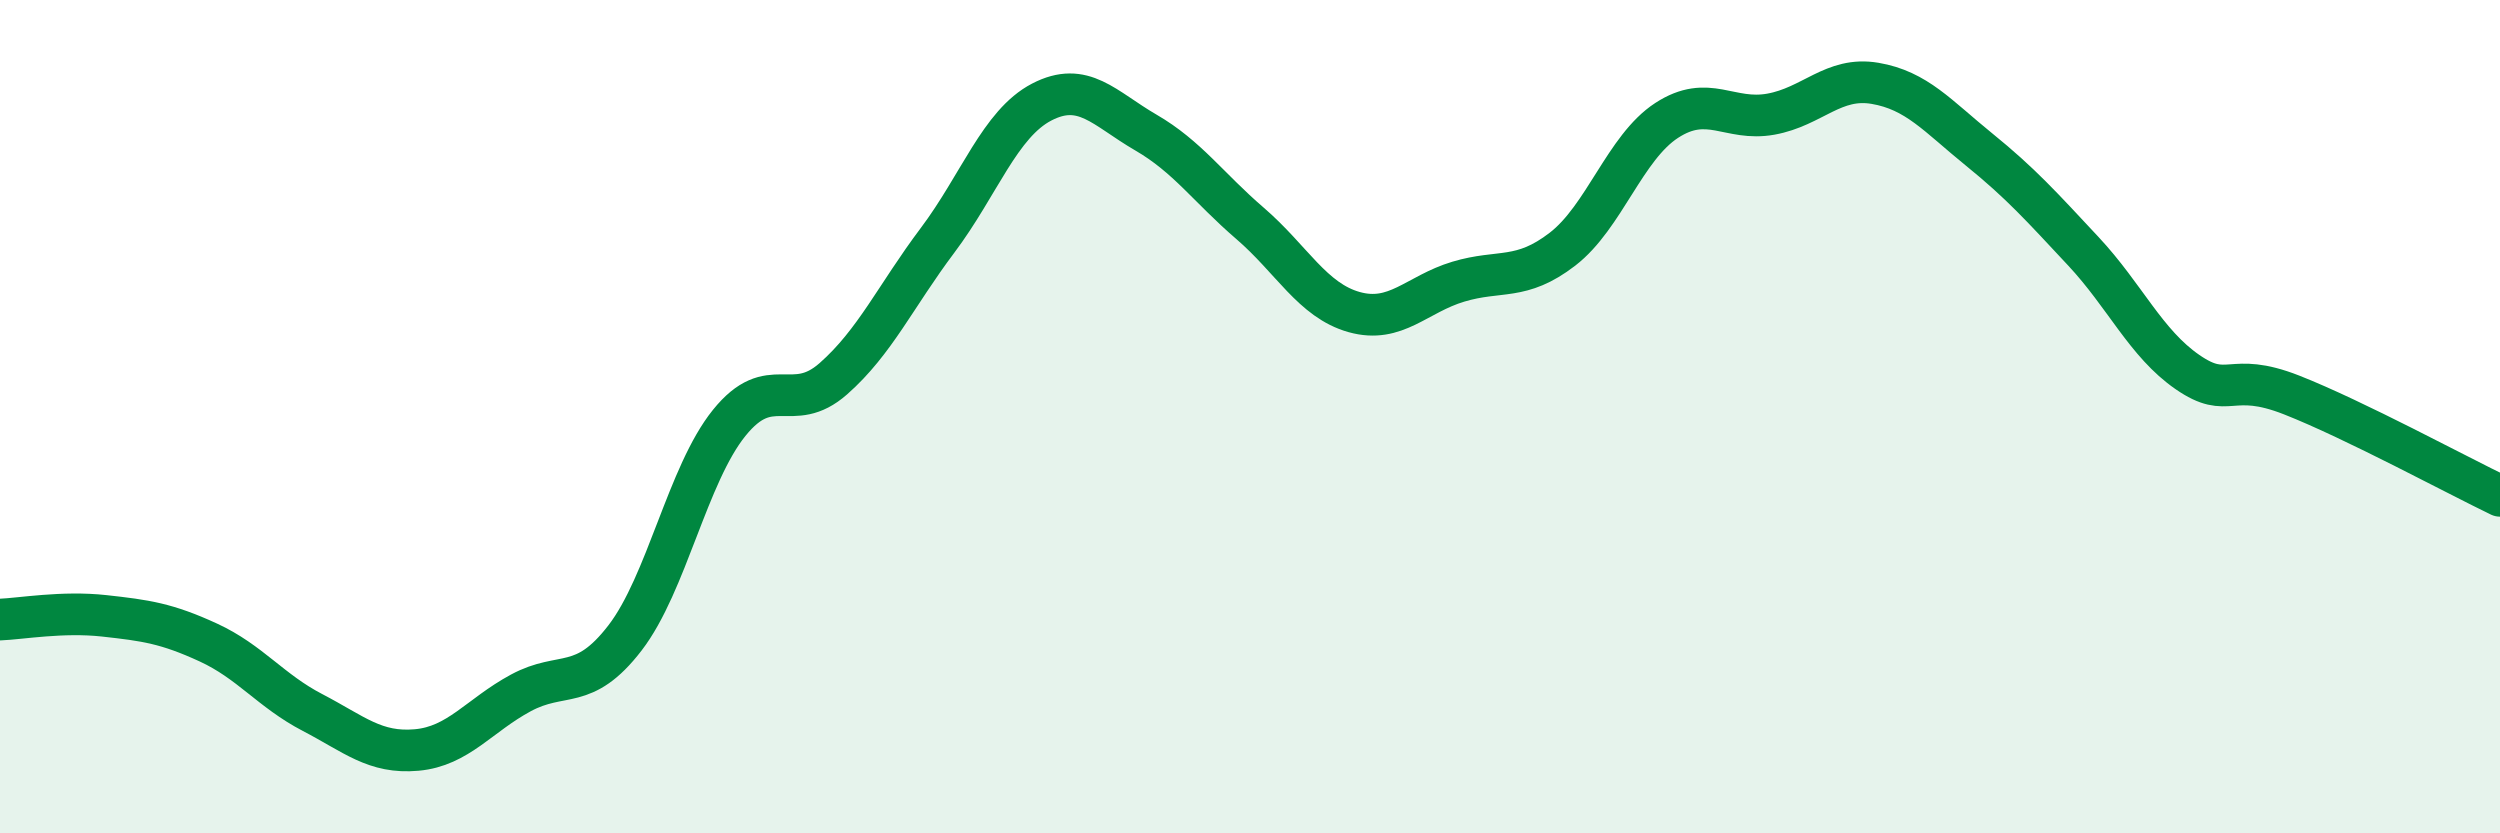 
    <svg width="60" height="20" viewBox="0 0 60 20" xmlns="http://www.w3.org/2000/svg">
      <path
        d="M 0,14.87 C 0.5,14.85 1.5,14.67 2.5,14.78 C 3.5,14.89 4,14.96 5,15.42 C 6,15.88 6.5,16.58 7.5,17.1 C 8.5,17.62 9,18.09 10,18 C 11,17.91 11.5,17.17 12.5,16.63 C 13.5,16.09 14,16.61 15,15.31 C 16,14.01 16.5,11.39 17.5,10.15 C 18.5,8.91 19,9.97 20,9.09 C 21,8.21 21.5,7.1 22.5,5.77 C 23.5,4.44 24,2.97 25,2.45 C 26,1.93 26.5,2.6 27.5,3.18 C 28.5,3.76 29,4.5 30,5.36 C 31,6.22 31.5,7.21 32.5,7.49 C 33.5,7.77 34,7.06 35,6.76 C 36,6.46 36.5,6.75 37.5,5.98 C 38.5,5.21 39,3.54 40,2.89 C 41,2.24 41.5,2.92 42.5,2.74 C 43.5,2.56 44,1.83 45,2 C 46,2.17 46.5,2.78 47.5,3.59 C 48.5,4.4 49,4.96 50,6.03 C 51,7.1 51.5,8.24 52.5,8.93 C 53.5,9.62 53.5,8.89 55,9.48 C 56.5,10.07 59,11.42 60,11.9L60 20L0 20Z"
        fill="#008740"
        opacity="0.1"
        stroke-linecap="round"
        stroke-linejoin="round"
      />
      <path
        d="M 0,14.87 C 0.5,14.85 1.5,14.67 2.5,14.78 C 3.5,14.89 4,14.96 5,15.42 C 6,15.88 6.5,16.58 7.5,17.1 C 8.5,17.62 9,18.09 10,18 C 11,17.91 11.5,17.17 12.5,16.63 C 13.5,16.09 14,16.61 15,15.31 C 16,14.01 16.5,11.39 17.5,10.15 C 18.5,8.91 19,9.97 20,9.09 C 21,8.21 21.5,7.1 22.5,5.77 C 23.5,4.44 24,2.97 25,2.45 C 26,1.93 26.5,2.6 27.5,3.18 C 28.5,3.76 29,4.5 30,5.36 C 31,6.22 31.5,7.21 32.5,7.49 C 33.5,7.77 34,7.06 35,6.76 C 36,6.46 36.5,6.75 37.5,5.98 C 38.5,5.21 39,3.54 40,2.89 C 41,2.24 41.5,2.92 42.5,2.74 C 43.5,2.56 44,1.83 45,2 C 46,2.17 46.5,2.78 47.5,3.59 C 48.5,4.4 49,4.96 50,6.03 C 51,7.1 51.5,8.24 52.5,8.93 C 53.5,9.62 53.5,8.89 55,9.48 C 56.5,10.07 59,11.42 60,11.9"
        stroke="#008740"
        stroke-width="1"
        fill="none"
        stroke-linecap="round"
        stroke-linejoin="round"
      />
    </svg>
  